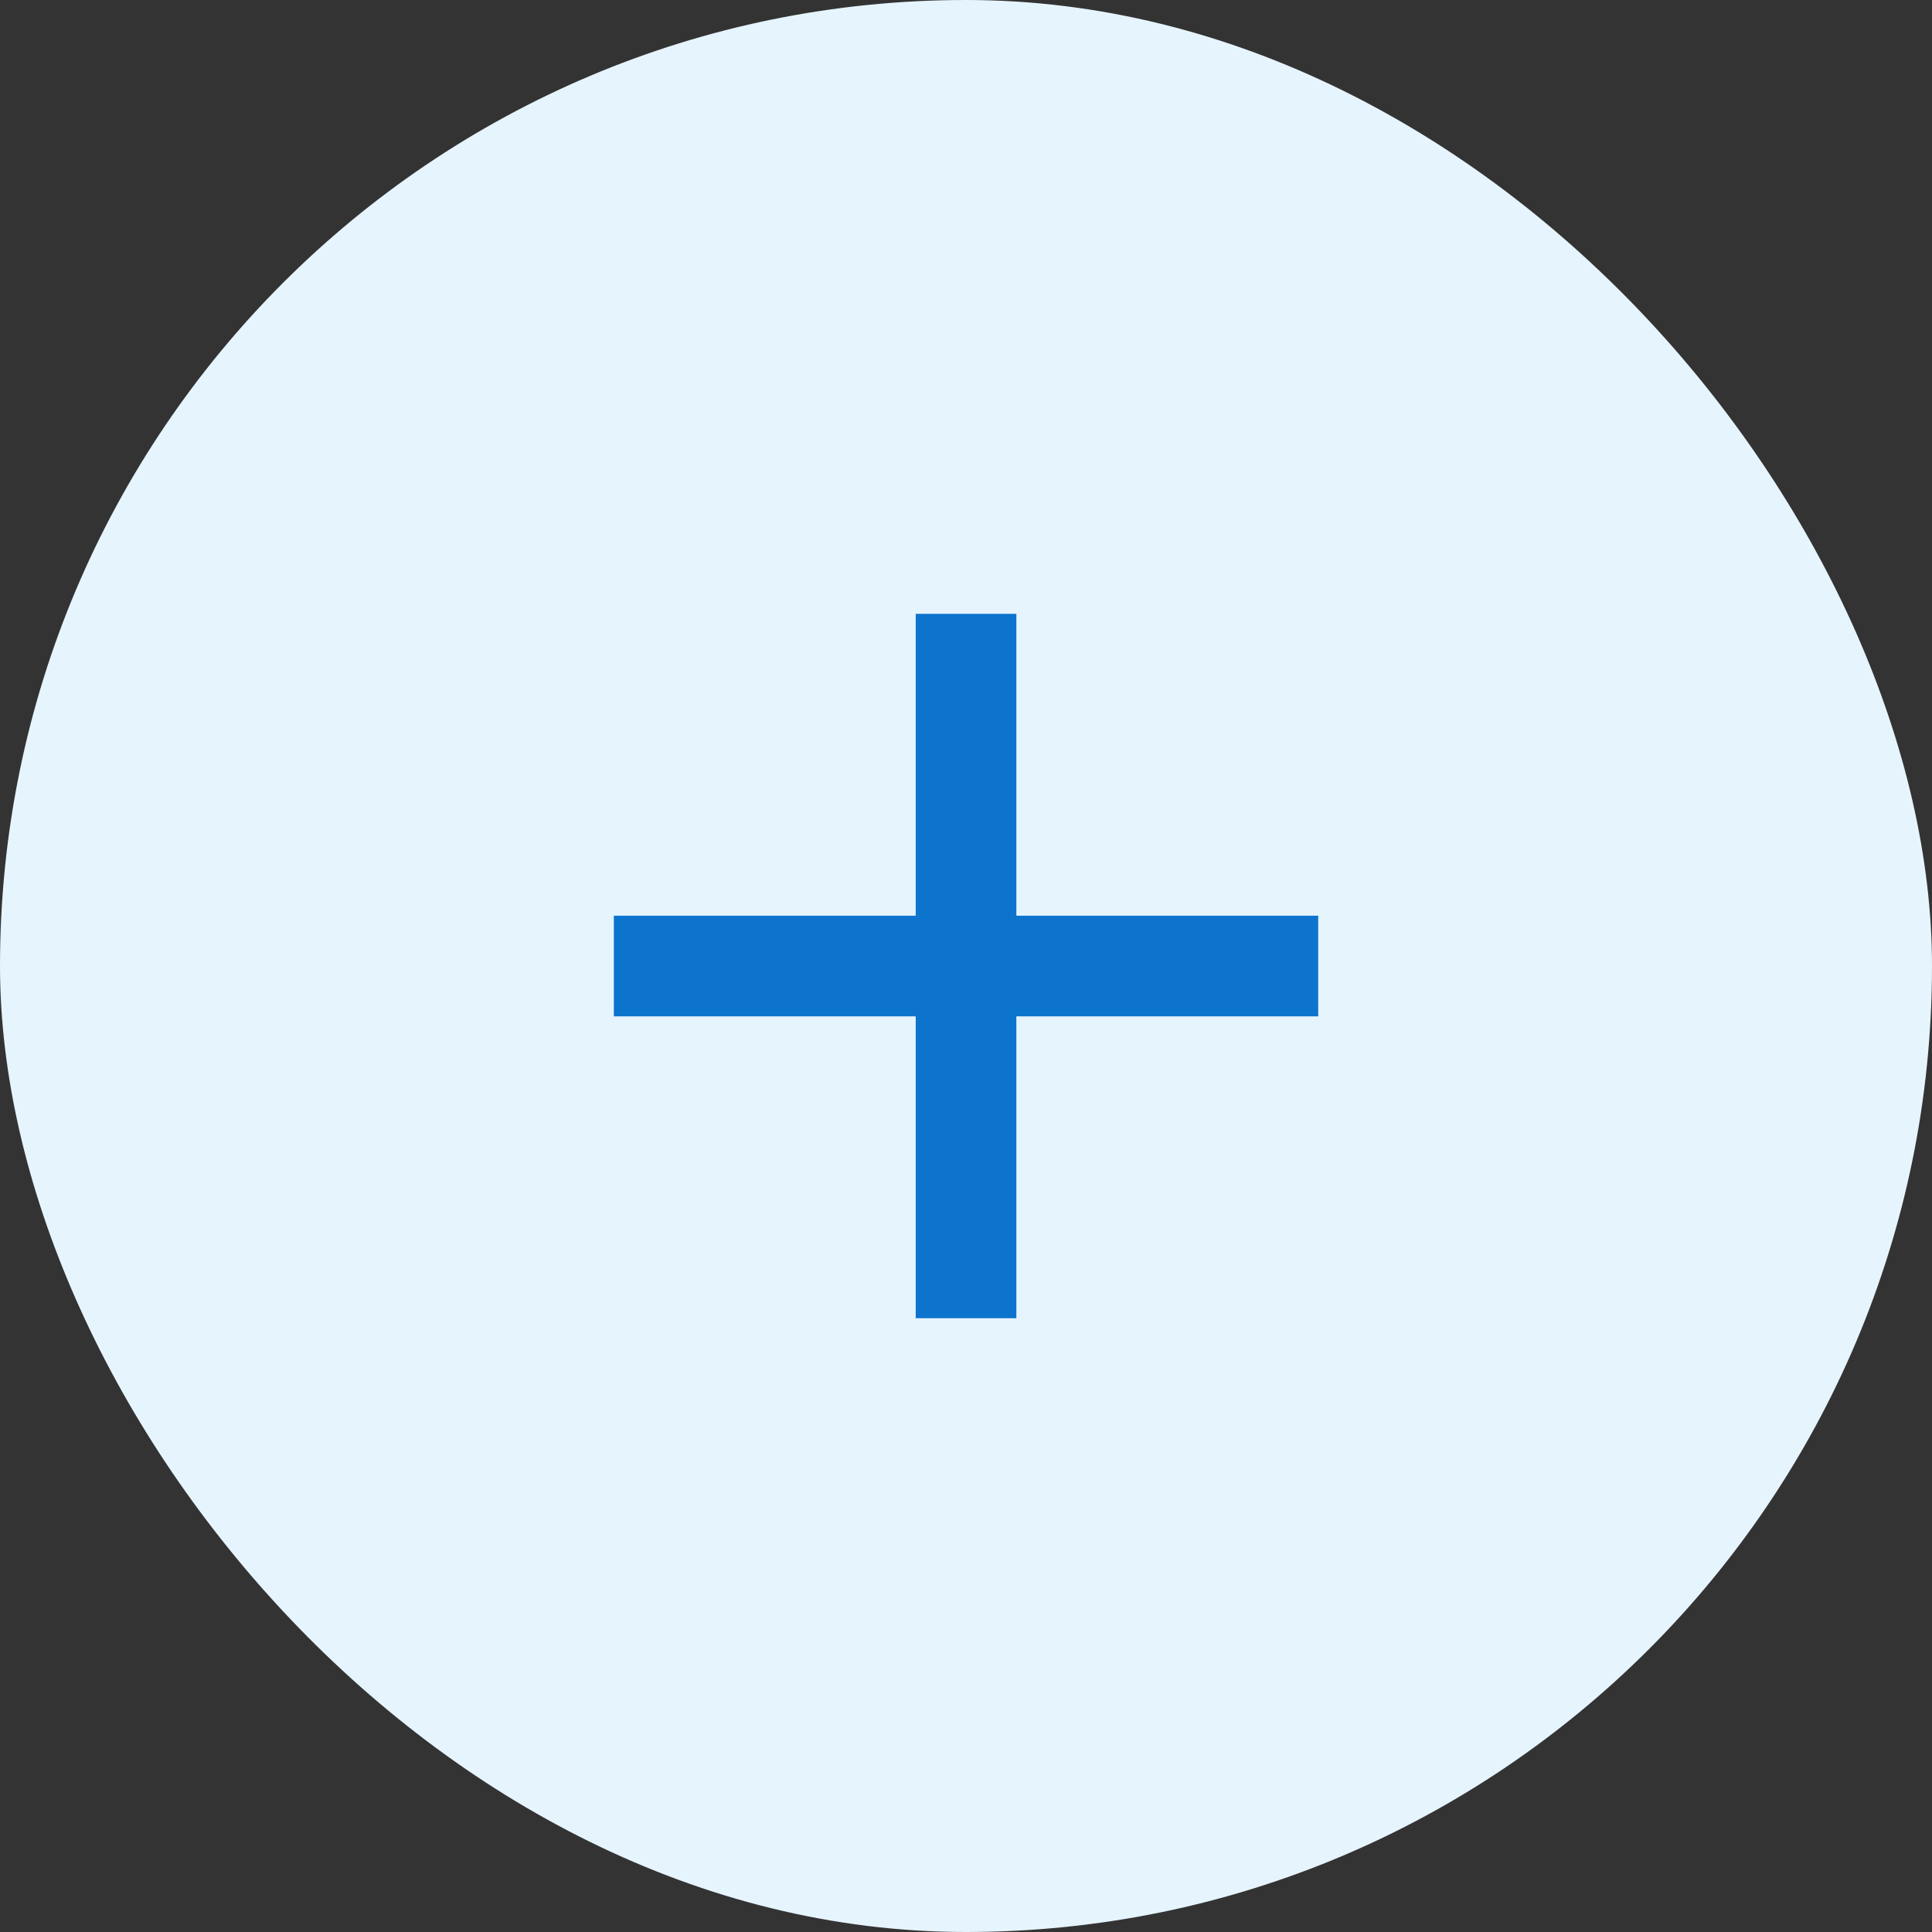 <svg width="32" height="32" viewBox="0 0 32 32" fill="none" xmlns="http://www.w3.org/2000/svg">
<rect x="0" y="0" width="32" height="32" fill="#333333" stroke="none"/>
<rect width="32" height="32" rx="16" fill="#E6F4FE"/>
<path d="M15.167 16.834H10.167V15.167H15.167V10.167H16.834V15.167H21.834V16.834H16.834V21.834H15.167V16.834Z" fill="#0D74CE"/>
</svg>
